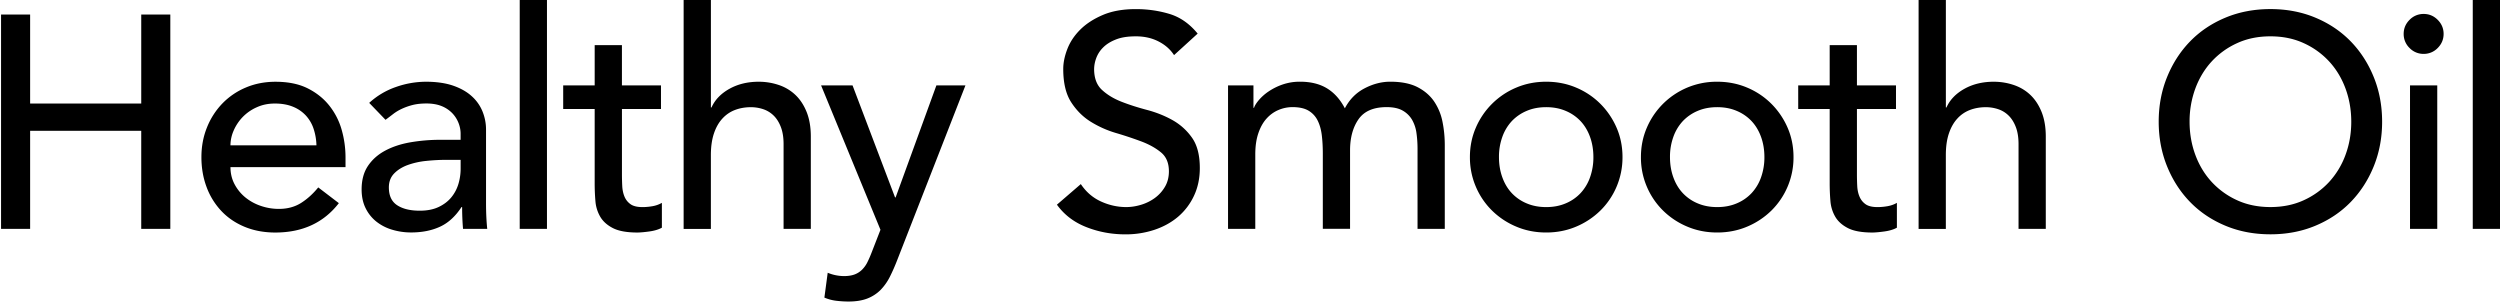 <svg xmlns="http://www.w3.org/2000/svg" width="308" height="38" fill="none"><g fill="#000" clip-path="url(#a)"><path d="M.13 1.79h3.582v10.965h13.689V1.79h3.582v26.406H17.4V16.112H3.712v12.084H.13zm28.264 18.797q0 1.158.504 2.108a5.3 5.3 0 0 0 1.323 1.622 6.1 6.1 0 0 0 1.9 1.045q1.081.375 2.238.374 1.565 0 2.723-.726 1.156-.728 2.126-1.92l2.538 1.938c-1.864 2.41-4.476 3.62-7.832 3.62-1.394 0-2.655-.239-3.786-.708q-1.698-.709-2.871-1.96a8.7 8.7 0 0 1-1.809-2.945q-.634-1.696-.633-3.675 0-1.98.69-3.675a9.1 9.1 0 0 1 1.9-2.945 8.7 8.7 0 0 1 2.89-1.96q1.676-.708 3.656-.707 2.35.002 3.971.819 1.624.819 2.668 2.145a8.5 8.5 0 0 1 1.511 2.982 12.4 12.4 0 0 1 .467 3.375v1.193zm10.592-2.683a7 7 0 0 0-.356-2.052 4.5 4.5 0 0 0-.952-1.623 4.4 4.4 0 0 0-1.585-1.081q-.953-.392-2.22-.393c-.843 0-1.572.155-2.255.467a5.5 5.5 0 0 0-1.734 1.211 5.6 5.6 0 0 0-1.1 1.66 4.6 4.6 0 0 0-.393 1.808h10.592zm6.496-5.224a9.4 9.4 0 0 1 3.283-1.958 11.2 11.2 0 0 1 3.73-.653c1.245 0 2.405.161 3.338.486q1.4.487 2.293 1.304a5.1 5.1 0 0 1 1.323 1.882c.284.708.43 1.45.43 2.22v9.024q0 .932.037 1.715.037.784.11 1.493h-2.982a33 33 0 0 1-.11-2.686h-.075q-1.118 1.717-2.649 2.423t-3.542.708a8 8 0 0 1-2.349-.337 5.7 5.7 0 0 1-1.959-1.007 4.8 4.8 0 0 1-1.323-1.66q-.486-.987-.485-2.293-.001-1.716.763-2.872c.51-.77 1.206-1.4 2.09-1.882q1.326-.724 3.096-1.044a21.6 21.6 0 0 1 3.787-.319h2.46v-.745q0-.673-.263-1.341a3.7 3.7 0 0 0-.782-1.211 3.8 3.8 0 0 0-1.304-.86q-.784-.316-1.864-.318-.969 0-1.697.185a7.6 7.6 0 0 0-1.325.467q-.6.28-1.082.652-.484.374-.934.708l-2.015-2.09zm9.473 7.014q-1.195 0-2.441.13a9.6 9.6 0 0 0-2.275.503q-1.025.374-1.678 1.045-.653.672-.653 1.715 0 1.53 1.027 2.2 1.025.672 2.778.671 1.379.001 2.349-.466.969-.465 1.567-1.212c.399-.497.683-1.05.86-1.66a6.6 6.6 0 0 0 .262-1.808v-1.118zM64.03 0h3.356v28.196h-3.357zm17.406 13.426h-4.812v8.02q0 .747.037 1.474.037.728.278 1.305c.16.386.411.695.745.933.337.238.825.355 1.474.355q.597 0 1.23-.11a3.5 3.5 0 0 0 1.156-.412v3.06q-.598.335-1.548.466-.95.13-1.474.13-1.939 0-3.002-.54-1.061-.541-1.566-1.4a4.5 4.5 0 0 1-.597-1.92 25 25 0 0 1-.093-2.145V13.43h-3.879v-2.91h3.88V5.56h3.356v4.96h4.812v2.908zM84.227 0h3.356v13.24h.074q.635-1.417 2.2-2.293 1.567-.877 3.62-.878 1.267 0 2.442.393a5.5 5.5 0 0 1 2.052 1.211q.876.82 1.4 2.108c.346.86.522 1.87.522 3.042v11.376h-3.356V17.756q.001-1.231-.337-2.108-.335-.876-.896-1.419a3.36 3.36 0 0 0-1.286-.781 4.8 4.8 0 0 0-1.511-.242q-1.043 0-1.941.337c-.6.226-1.12.578-1.567 1.064q-.673.728-1.045 1.845T87.58 19.1v9.102h-3.356V0zm16.927 10.518h3.879l5.236 13.8h.074l5.022-13.8h3.579L110.553 32q-.445 1.156-.927 2.108a6.5 6.5 0 0 1-1.15 1.622 4.7 4.7 0 0 1-1.616 1.045q-.948.372-2.321.374a13 13 0 0 1-1.506-.093 5.4 5.4 0 0 1-1.468-.392l.408-3.06a5.3 5.3 0 0 0 2 .41q.778 0 1.317-.203a2.6 2.6 0 0 0 .927-.597 3.5 3.5 0 0 0 .649-.914 14 14 0 0 0 .519-1.193l1.088-2.797-7.316-17.79zm32.001 12.158q.97 1.455 2.482 2.145t3.115.69q.895 0 1.827-.282a5.6 5.6 0 0 0 1.697-.838q.766-.56 1.248-1.381.484-.82.486-1.9-.001-1.53-.971-2.331-.97-.802-2.404-1.345a47 47 0 0 0-3.134-1.044 12.7 12.7 0 0 1-3.134-1.4q-1.436-.896-2.405-2.405-.97-1.51-.97-4.083 0-1.156.504-2.46.502-1.304 1.585-2.386 1.08-1.08 2.779-1.808 1.696-.727 4.082-.726 2.164.001 4.142.596 1.974.598 3.467 2.423l-2.908 2.65q-.672-1.044-1.904-1.68-1.229-.634-2.797-.633c-1.044 0-1.82.13-2.478.393q-.988.39-1.586 1.007a3.54 3.54 0 0 0-.837 1.323 4 4 0 0 0-.245 1.304q-.001 1.68.971 2.575t2.407 1.456c.959.374 2 .707 3.134 1.007q1.697.448 3.134 1.249a7.26 7.26 0 0 1 2.405 2.163q.97 1.363.97 3.75 0 1.9-.726 3.43a7.6 7.6 0 0 1-1.959 2.574c-.823.696-1.79 1.23-2.909 1.605a11.2 11.2 0 0 1-3.579.559q-2.535.001-4.812-.896-2.275-.896-3.619-2.76l2.945-2.538zm18.136-12.159h3.134v2.76h.074q.113-.372.578-.933a6 6 0 0 1 1.193-1.063 7.4 7.4 0 0 1 1.715-.86 6.5 6.5 0 0 1 2.182-.355q1.975.001 3.32.82 1.344.82 2.2 2.46.857-1.642 2.423-2.46 1.567-.821 3.171-.82 2.049 0 3.357.67 1.304.674 2.052 1.772a6.8 6.8 0 0 1 1.026 2.5q.282 1.402.281 2.89v10.295h-3.356v-9.847q0-1.005-.13-1.94a4.5 4.5 0 0 0-.541-1.642 3.1 3.1 0 0 0-1.156-1.137q-.746-.429-1.975-.43-2.424 0-3.467 1.493-1.044 1.492-1.045 3.842v9.658h-3.356v-9.25q0-1.268-.13-2.312-.132-1.043-.522-1.808a2.9 2.9 0 0 0-1.119-1.193q-.728-.429-1.96-.43a4.4 4.4 0 0 0-1.734.355q-.838.355-1.474 1.064t-1.007 1.808q-.373 1.1-.374 2.593v9.176h-3.357V10.514zm29.803 8.84q-.001-1.939.727-3.62a9.33 9.33 0 0 1 4.979-4.942q1.714-.727 3.693-.726 1.98-.001 3.693.727a9.3 9.3 0 0 1 2.983 1.996 9.5 9.5 0 0 1 1.996 2.946q.728 1.677.727 3.619a9.2 9.2 0 0 1-.727 3.637 9.1 9.1 0 0 1-1.996 2.946 9.5 9.5 0 0 1-2.983 1.978q-1.714.727-3.693.726-1.98.002-3.693-.726a9.4 9.4 0 0 1-2.983-1.978 9.1 9.1 0 0 1-1.996-2.946 9.1 9.1 0 0 1-.727-3.637m3.579 0q0 1.342.411 2.482.41 1.14 1.156 1.94a5.3 5.3 0 0 0 1.827 1.268q1.082.467 2.423.466 1.341.001 2.423-.466a5.3 5.3 0 0 0 1.826-1.268 5.55 5.55 0 0 0 1.156-1.94 7.3 7.3 0 0 0 .411-2.482q0-1.343-.411-2.482-.41-1.136-1.156-1.938a5.3 5.3 0 0 0-1.826-1.267q-1.082-.468-2.423-.467-1.341 0-2.423.467a5.4 5.4 0 0 0-1.827 1.267 5.6 5.6 0 0 0-1.156 1.938 7.2 7.2 0 0 0-.411 2.482m17.49 0q0-1.939.726-3.62a9.335 9.335 0 0 1 8.673-5.668q1.978-.001 3.693.727a9.3 9.3 0 0 1 2.983 1.996 9.5 9.5 0 0 1 1.996 2.946q.727 1.677.726 3.619a9.18 9.18 0 0 1-2.722 6.583 9.5 9.5 0 0 1-2.983 1.978q-1.714.727-3.693.726-1.979.002-3.694-.726a9.4 9.4 0 0 1-2.982-1.978 9.1 9.1 0 0 1-1.997-2.946 9.1 9.1 0 0 1-.726-3.637m3.579 0q0 1.342.411 2.482.409 1.14 1.156 1.94a5.3 5.3 0 0 0 1.827 1.268q1.082.467 2.423.466 1.341.001 2.423-.466a5.3 5.3 0 0 0 1.826-1.268 5.55 5.55 0 0 0 1.156-1.94 7.3 7.3 0 0 0 .411-2.482q0-1.343-.411-2.482-.41-1.136-1.156-1.938a5.3 5.3 0 0 0-1.826-1.267q-1.082-.468-2.423-.467-1.341 0-2.423.467a5.4 5.4 0 0 0-1.827 1.267 5.6 5.6 0 0 0-1.156 1.938 7.2 7.2 0 0 0-.411 2.482m27.844-5.931h-4.812v8.02q0 .747.037 1.474.036.728.281 1.305.243.577.745.933c.337.238.825.355 1.474.355q.597 0 1.23-.11.634-.111 1.156-.412v3.06q-.598.335-1.548.466-.95.13-1.474.13-1.941 0-3.001-.54-1.062-.541-1.567-1.4a4.5 4.5 0 0 1-.597-1.92 25 25 0 0 1-.093-2.145V13.43h-3.878v-2.91h3.878V5.56h3.357v4.96h4.812v2.908zM236.374 0h3.356v13.24h.074q.635-1.417 2.201-2.293t3.619-.878q1.267 0 2.442.393 1.174.39 2.052 1.211.876.82 1.4 2.108c.346.86.522 1.87.522 3.042v11.376h-3.356V17.756q.001-1.231-.337-2.108-.335-.876-.896-1.419a3.3 3.3 0 0 0-1.286-.781 4.8 4.8 0 0 0-1.511-.242q-1.043 0-1.941.337a4 4 0 0 0-1.567 1.064q-.671.728-1.045 1.845t-.374 2.648v9.102h-3.356V0zm43.34 28.867q-3.021-.001-5.557-1.063t-4.345-2.927-2.834-4.401q-1.025-2.534-1.026-5.483 0-2.948 1.026-5.483 1.026-2.536 2.834-4.401t4.345-2.927q2.535-1.062 5.557-1.063t5.557 1.063c1.691.708 3.137 1.684 4.346 2.927q1.808 1.864 2.834 4.401 1.025 2.537 1.026 5.483 0 2.945-1.026 5.483-1.026 2.536-2.834 4.4-1.81 1.865-4.346 2.928t-5.557 1.063m0-3.357q2.275 0 4.105-.84a9.7 9.7 0 0 0 3.134-2.257 10 10 0 0 0 2.015-3.337q.709-1.922.708-4.083t-.708-4.083q-.709-1.92-2.015-3.338a9.7 9.7 0 0 0-3.134-2.256q-1.827-.84-4.105-.84-2.275 0-4.101.84a9.7 9.7 0 0 0-3.134 2.256q-1.306 1.42-2.015 3.338a11.7 11.7 0 0 0-.708 4.083q0 2.161.708 4.083.709 1.92 2.015 3.337a9.7 9.7 0 0 0 3.134 2.257q1.829.84 4.101.84m16.418-21.331q0-1.007.726-1.734a2.37 2.37 0 0 1 1.734-.726q1.007-.002 1.734.726t.726 1.734-.726 1.734a2.37 2.37 0 0 1-1.734.726 2.37 2.37 0 0 1-1.734-.726 2.37 2.37 0 0 1-.726-1.734m.782 6.339h3.356v17.678h-3.356zM304.644 0H308v28.196h-3.356z"/></g><defs><clipPath id="a"><path fill="#fff" d="M.13 0H308v37.147H.13z"/></clipPath></defs></svg>